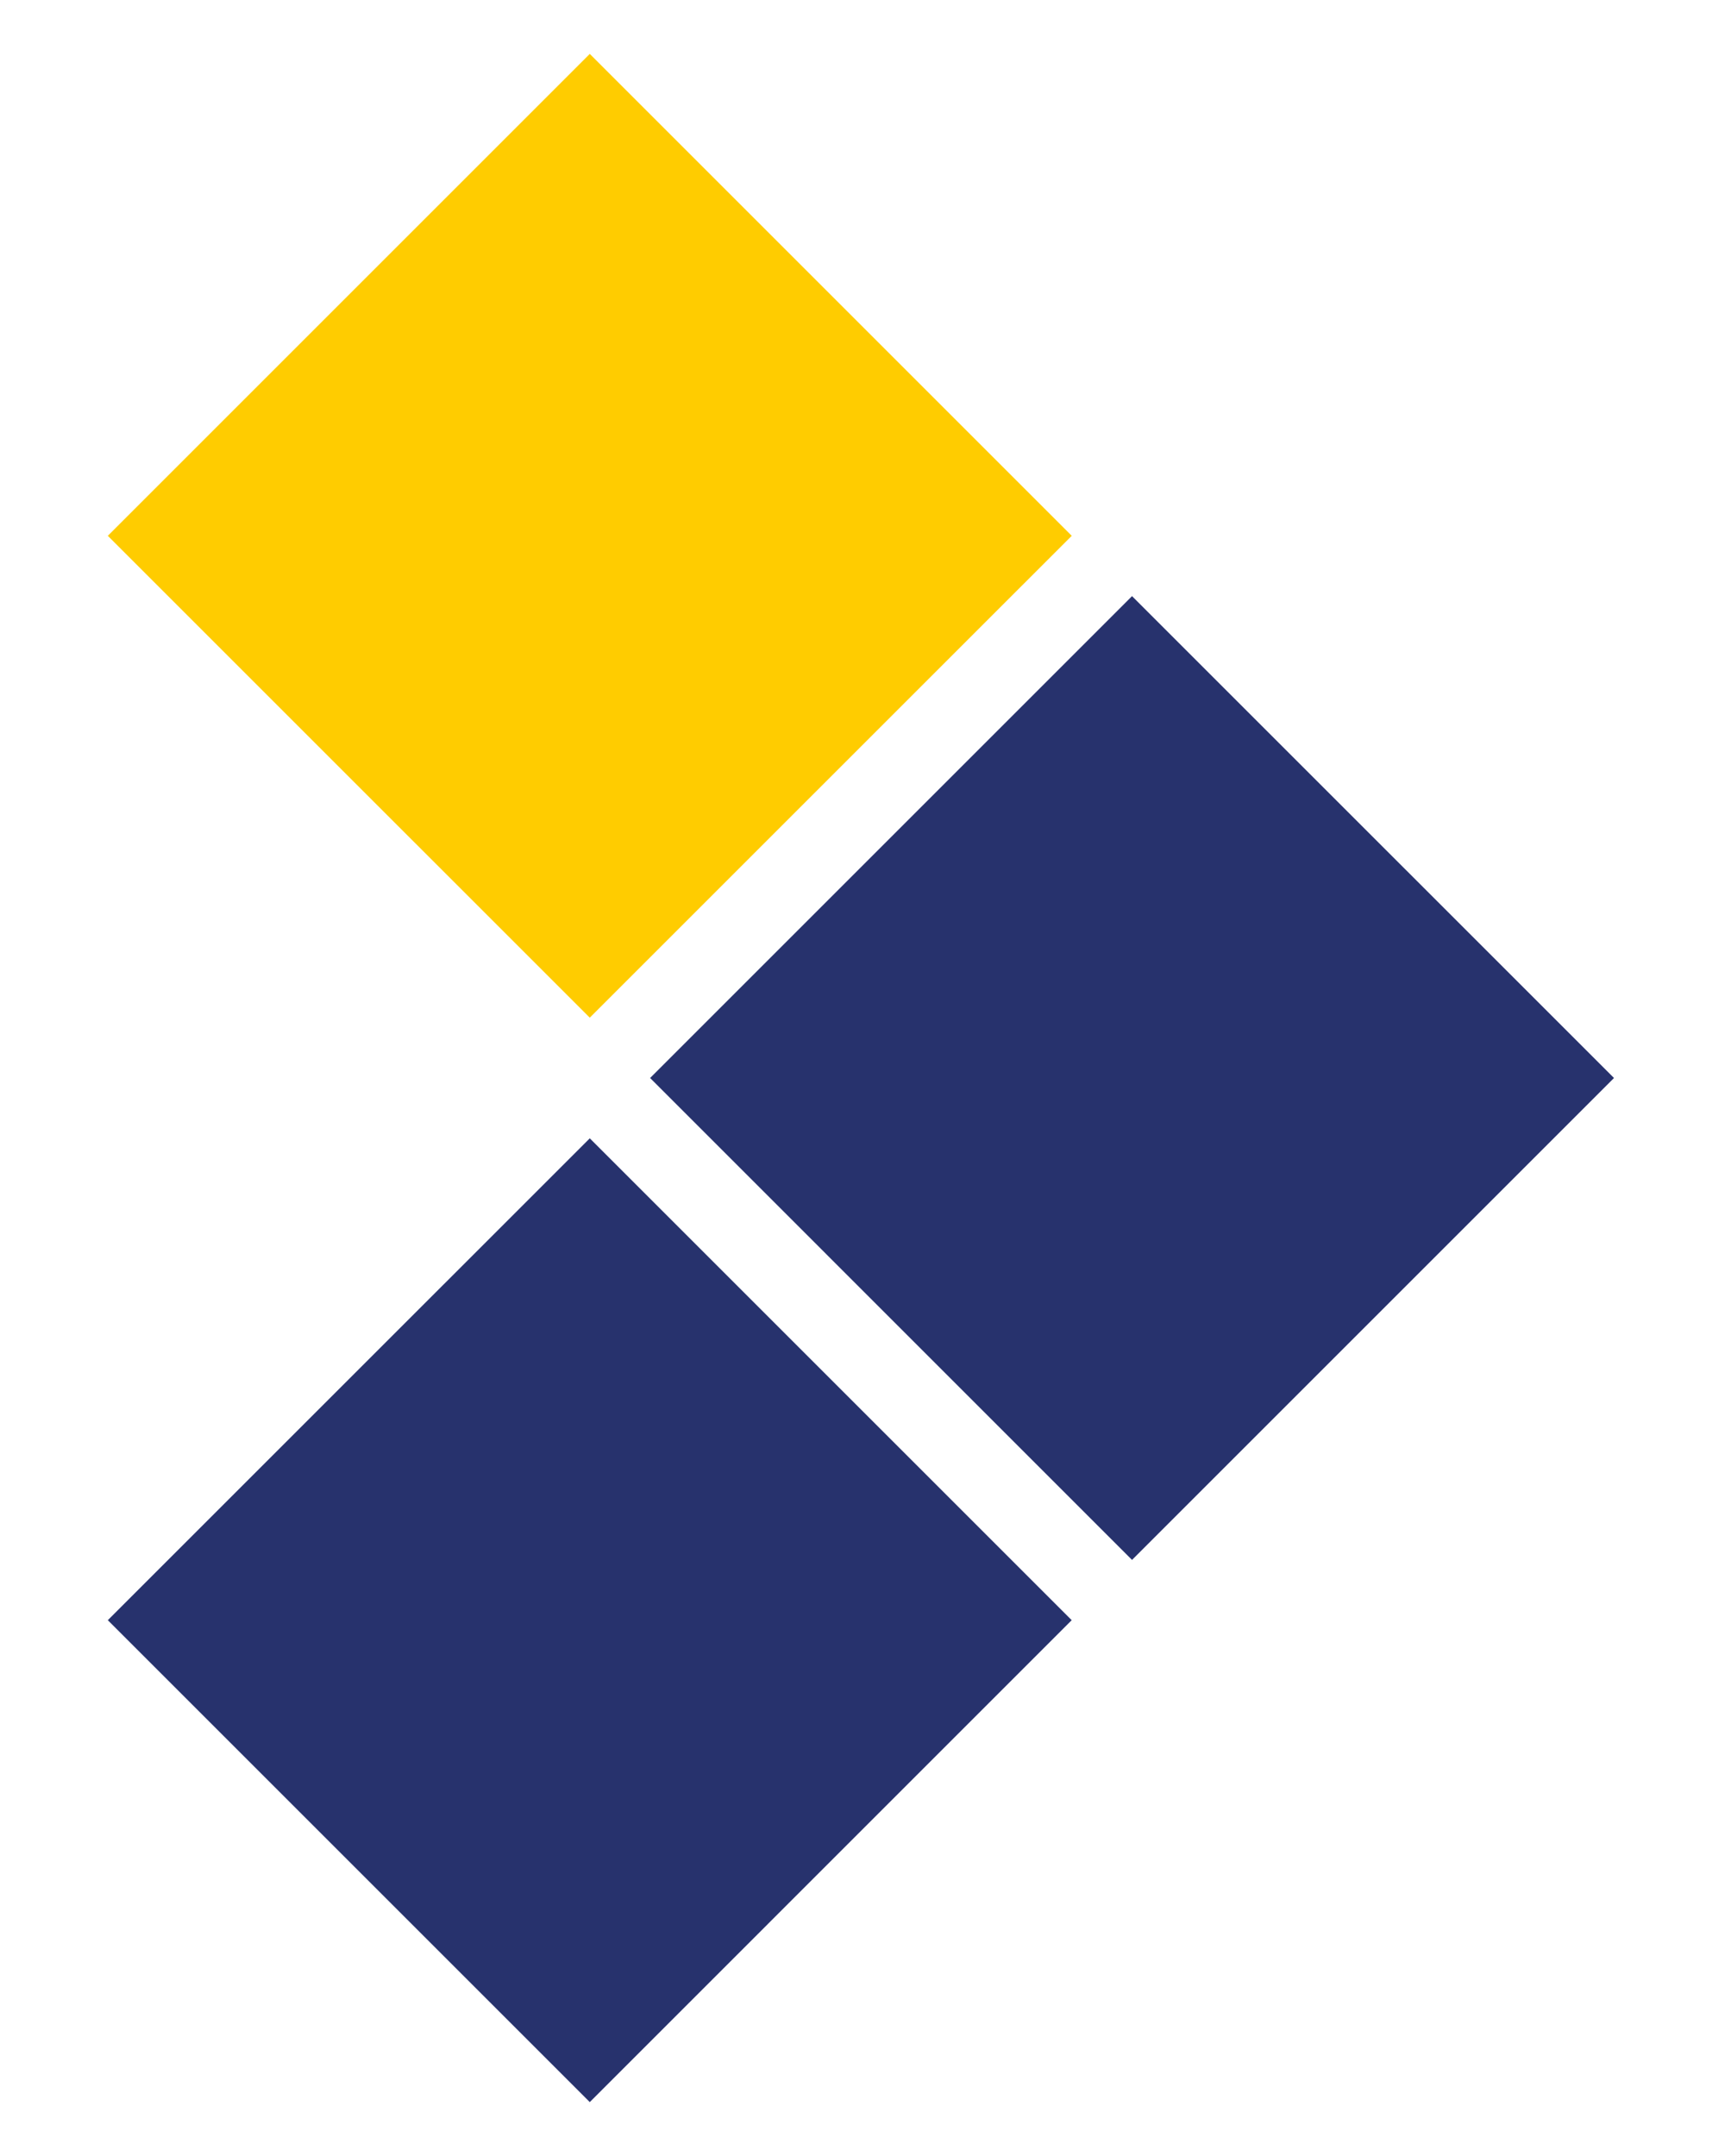 <svg width="40" height="50" viewBox="0 0 40 50" fill="none" xmlns="http://www.w3.org/2000/svg">
<path d="M13.676 1.25L2.5 12.426L13.676 23.601L24.852 12.426L13.676 1.25Z" fill="#FFCC00"/>
<path d="M26.25 13.825L15.075 25L26.25 36.176L37.426 25L26.25 13.825Z" fill="#27326D"/>
<path d="M13.676 26.399L2.5 37.574L13.676 48.75L24.851 37.574L13.676 26.399Z" fill="#27326D"/>
</svg>
